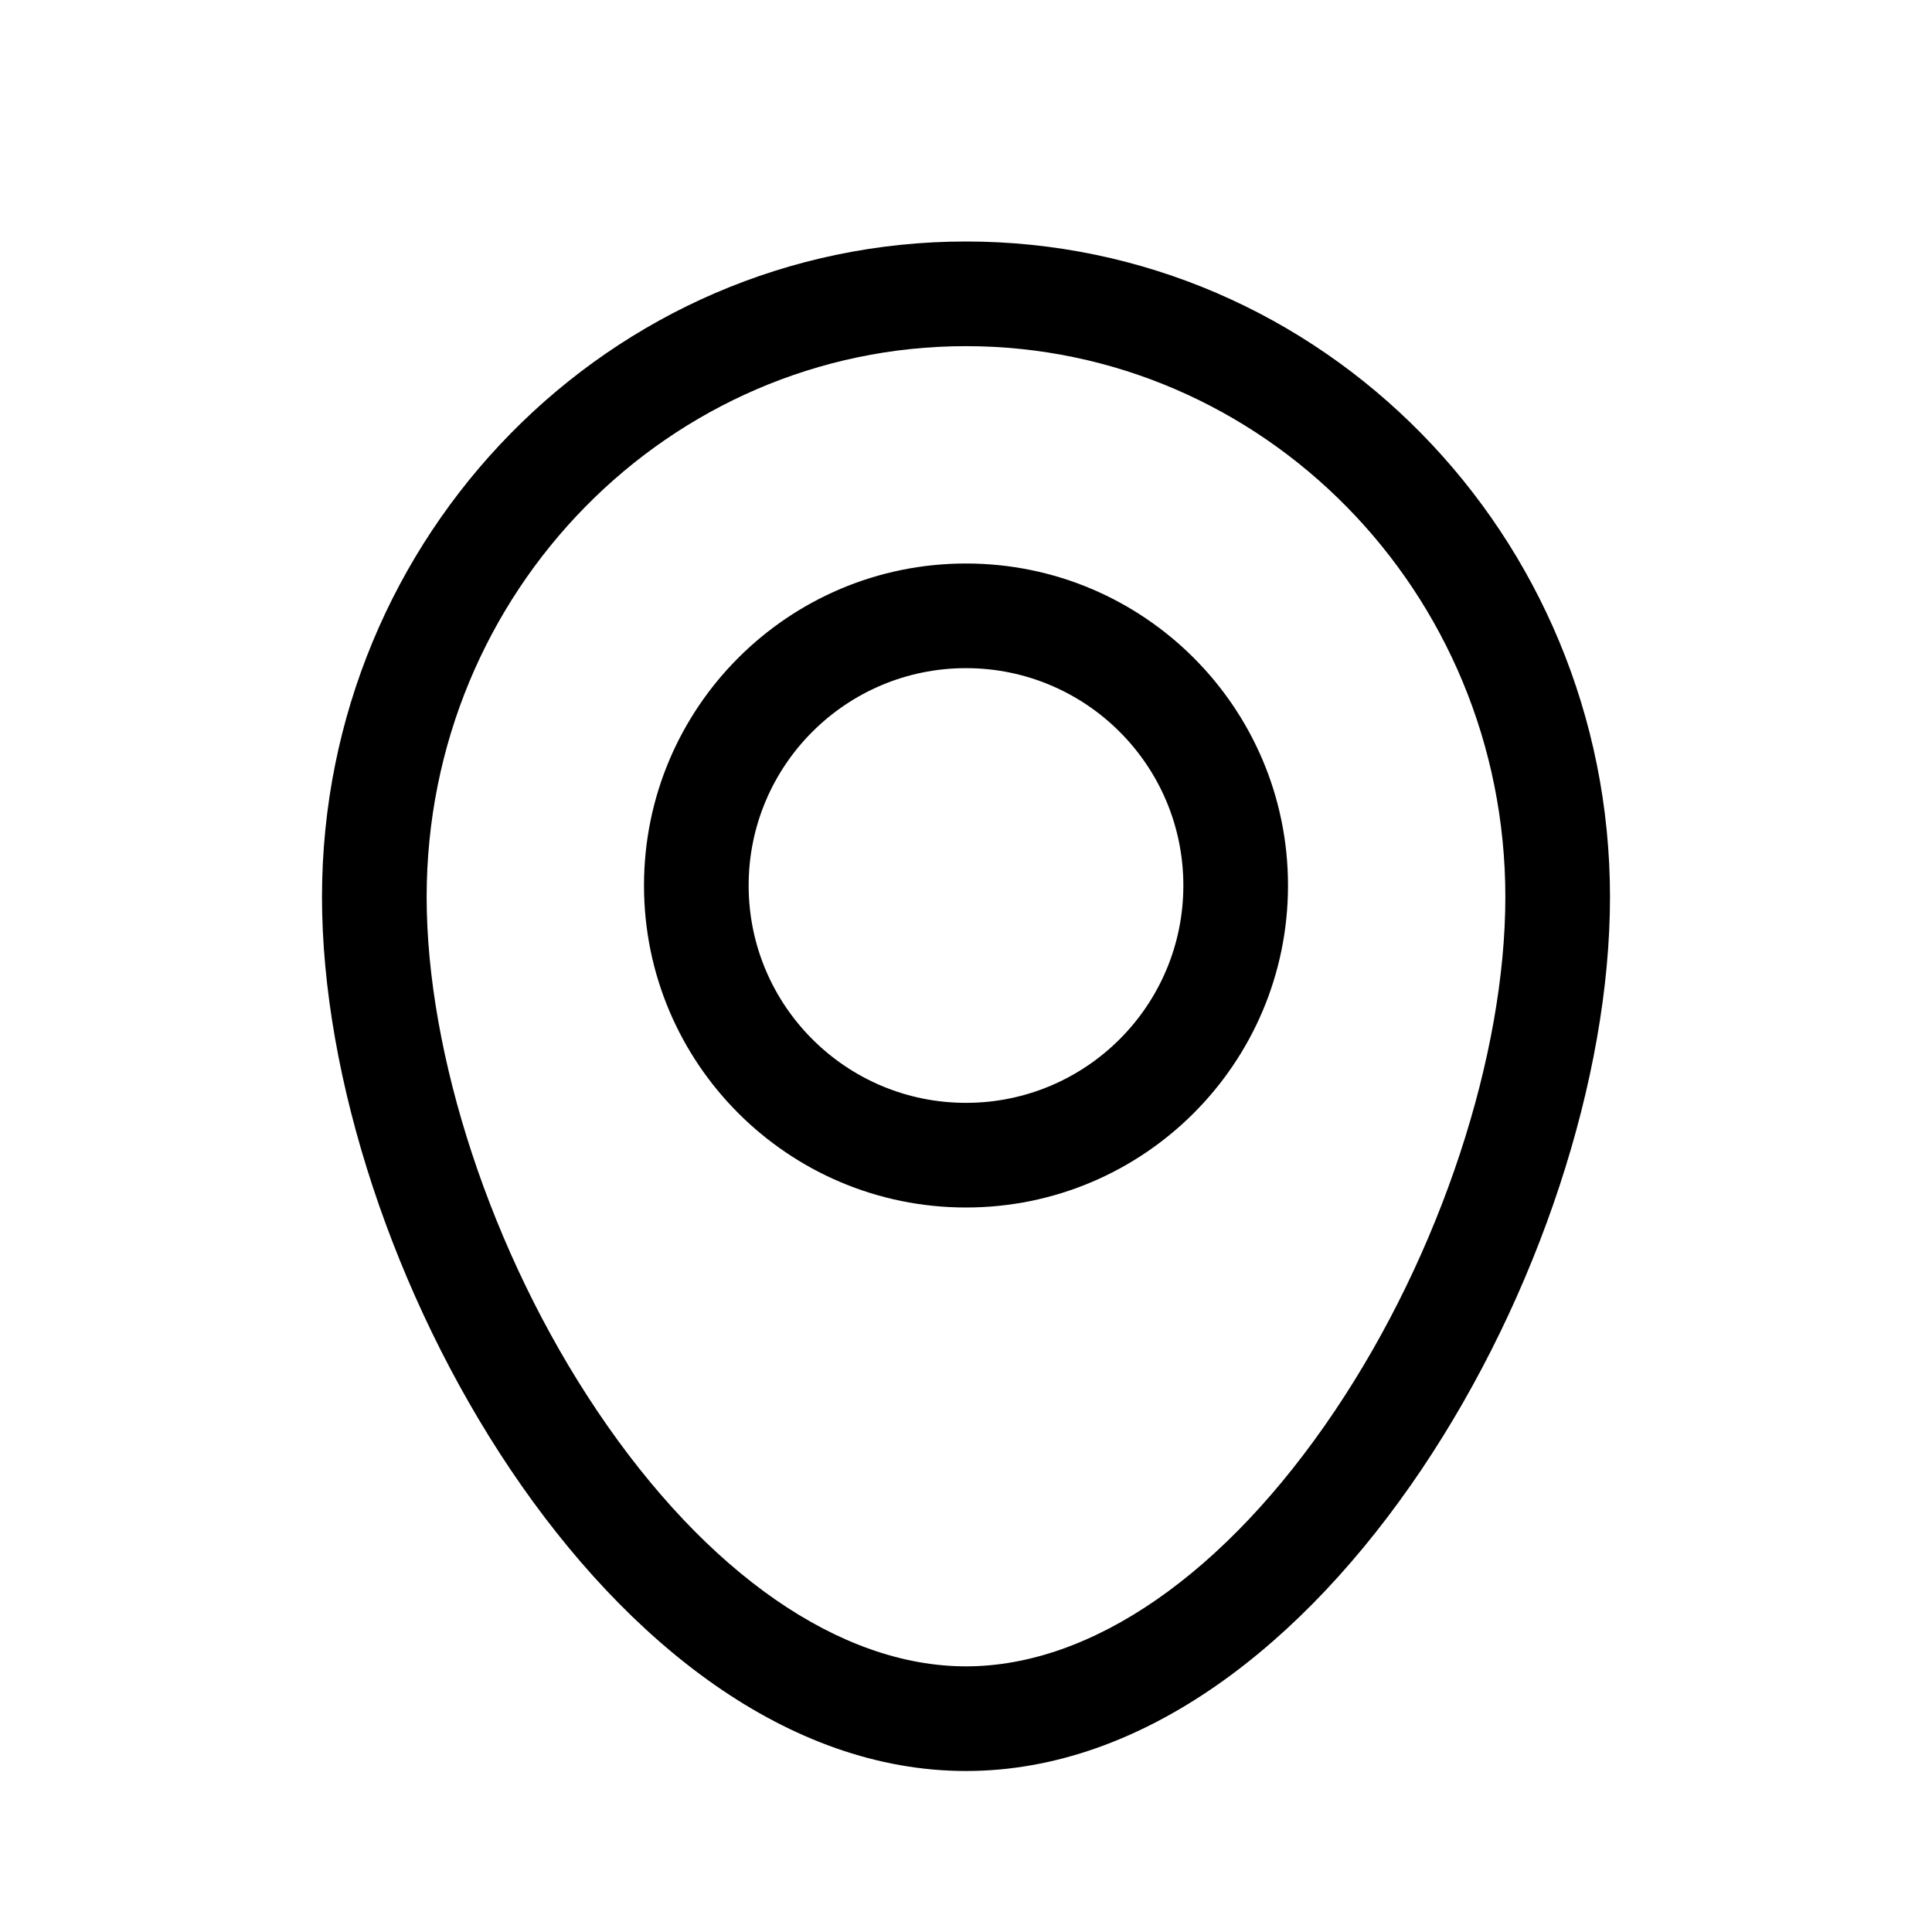 <svg width="24" height="24" viewBox="0 0 24 24" fill="none" xmlns="http://www.w3.org/2000/svg">
<path fill-rule="evenodd" clip-rule="evenodd" d="M18.7 11.143C18.7 13.094 17.905 15.56 16.578 17.532C15.227 19.54 13.569 20.7 12 20.7C10.431 20.7 8.773 19.54 7.422 17.532C6.095 15.56 5.3 13.094 5.3 11.143C5.3 7.342 8.321 4.3 12 4.3C15.679 4.3 18.7 7.342 18.7 11.143ZM20 11.143C20 15.64 16.418 22 12 22C7.582 22 4 15.64 4 11.143C4 6.646 7.582 3 12 3C16.418 3 20 6.646 20 11.143ZM14.7 11C14.7 12.491 13.491 13.7 12 13.7C10.509 13.7 9.3 12.491 9.3 11C9.3 9.509 10.509 8.3 12 8.3C13.491 8.3 14.7 9.509 14.7 11ZM16 11C16 13.209 14.209 15 12 15C9.791 15 8 13.209 8 11C8 8.791 9.791 7 12 7C14.209 7 16 8.791 16 11Z" fill="black"/>
</svg>
